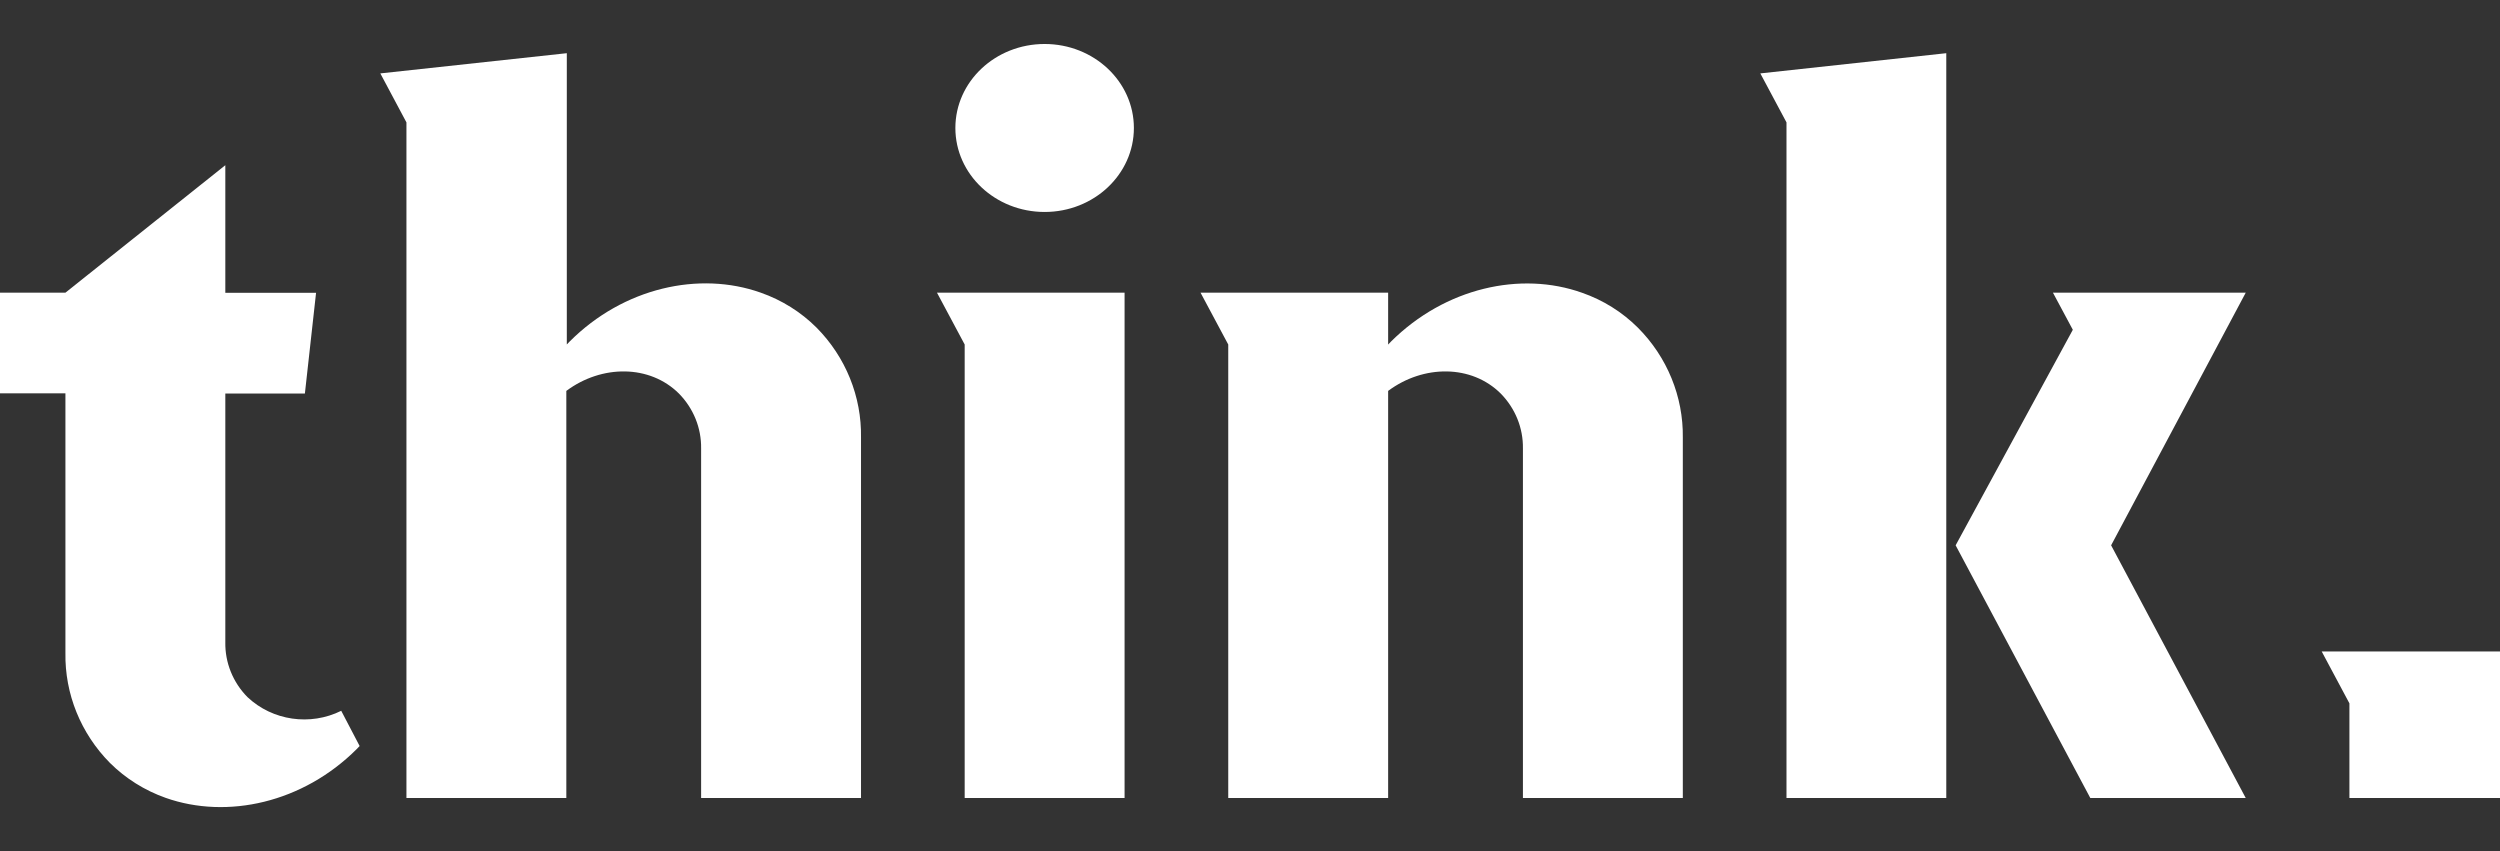 <svg width="47" height="16" viewBox="0 0 47 16" fill="none" xmlns="http://www.w3.org/2000/svg">
<rect x="0" y="0" width="47" height="16" fill="#333333" stroke="none"/>
<g>
<path d="M36.59 15.002H33.586V2.301L33.094 1.38L36.59 1V15.002Z" fill="white"/>
<path d="M31.637 8.226V15.003H28.631V8.431C28.637 8.047 28.487 7.676 28.213 7.398C27.667 6.855 26.766 6.851 26.097 7.349V15.003H23.091V6.477L22.57 5.502H26.097V6.478C26.114 6.458 26.132 6.439 26.151 6.421C27.169 5.41 28.59 5.093 29.743 5.504C30.139 5.642 30.497 5.866 30.791 6.159C31.343 6.712 31.647 7.455 31.637 8.226Z" fill="white"/>
<path d="M21.142 5.502V15.003H18.136V6.477L17.615 5.502H21.142Z" fill="white"/>
<ellipse cx="19.639" cy="2.406" rx="1.678" ry="1.579" fill="white"/>
<path d="M39.689 10.252L42.22 15.003H39.298L36.766 10.252L38.969 6.2L38.595 5.502H42.22L39.689 10.252Z" fill="white"/>
<path d="M15.35 6.158C15.056 5.865 14.698 5.641 14.302 5.502C13.144 5.091 11.72 5.409 10.71 6.42C10.691 6.438 10.673 6.457 10.656 6.476V1L7.15 1.38L7.641 2.301V15.002H10.647V7.349C11.315 6.851 12.217 6.855 12.763 7.398C13.037 7.676 13.187 8.047 13.181 8.431V15.002H16.187V8.226C16.2 7.456 15.899 6.712 15.35 6.158Z" fill="white"/>
<path d="M6.415 13.363C5.832 13.652 5.124 13.549 4.653 13.106C4.379 12.829 4.229 12.457 4.236 12.072V7.398H5.732L5.942 5.505H4.236V3.106L1.23 5.502H-0.008V7.395H1.23V12.274C1.217 13.044 1.518 13.788 2.067 14.343C2.361 14.635 2.719 14.86 3.115 15C4.273 15.409 5.697 15.091 6.707 14.082C6.726 14.062 6.744 14.044 6.761 14.025L6.415 13.363Z" fill="white"/>
<path d="M46.955 12.248H44.169H43.648L44.169 13.223V14.959V15.002H47V12.248H46.955Z" fill="white"/>
</g>
</svg>
